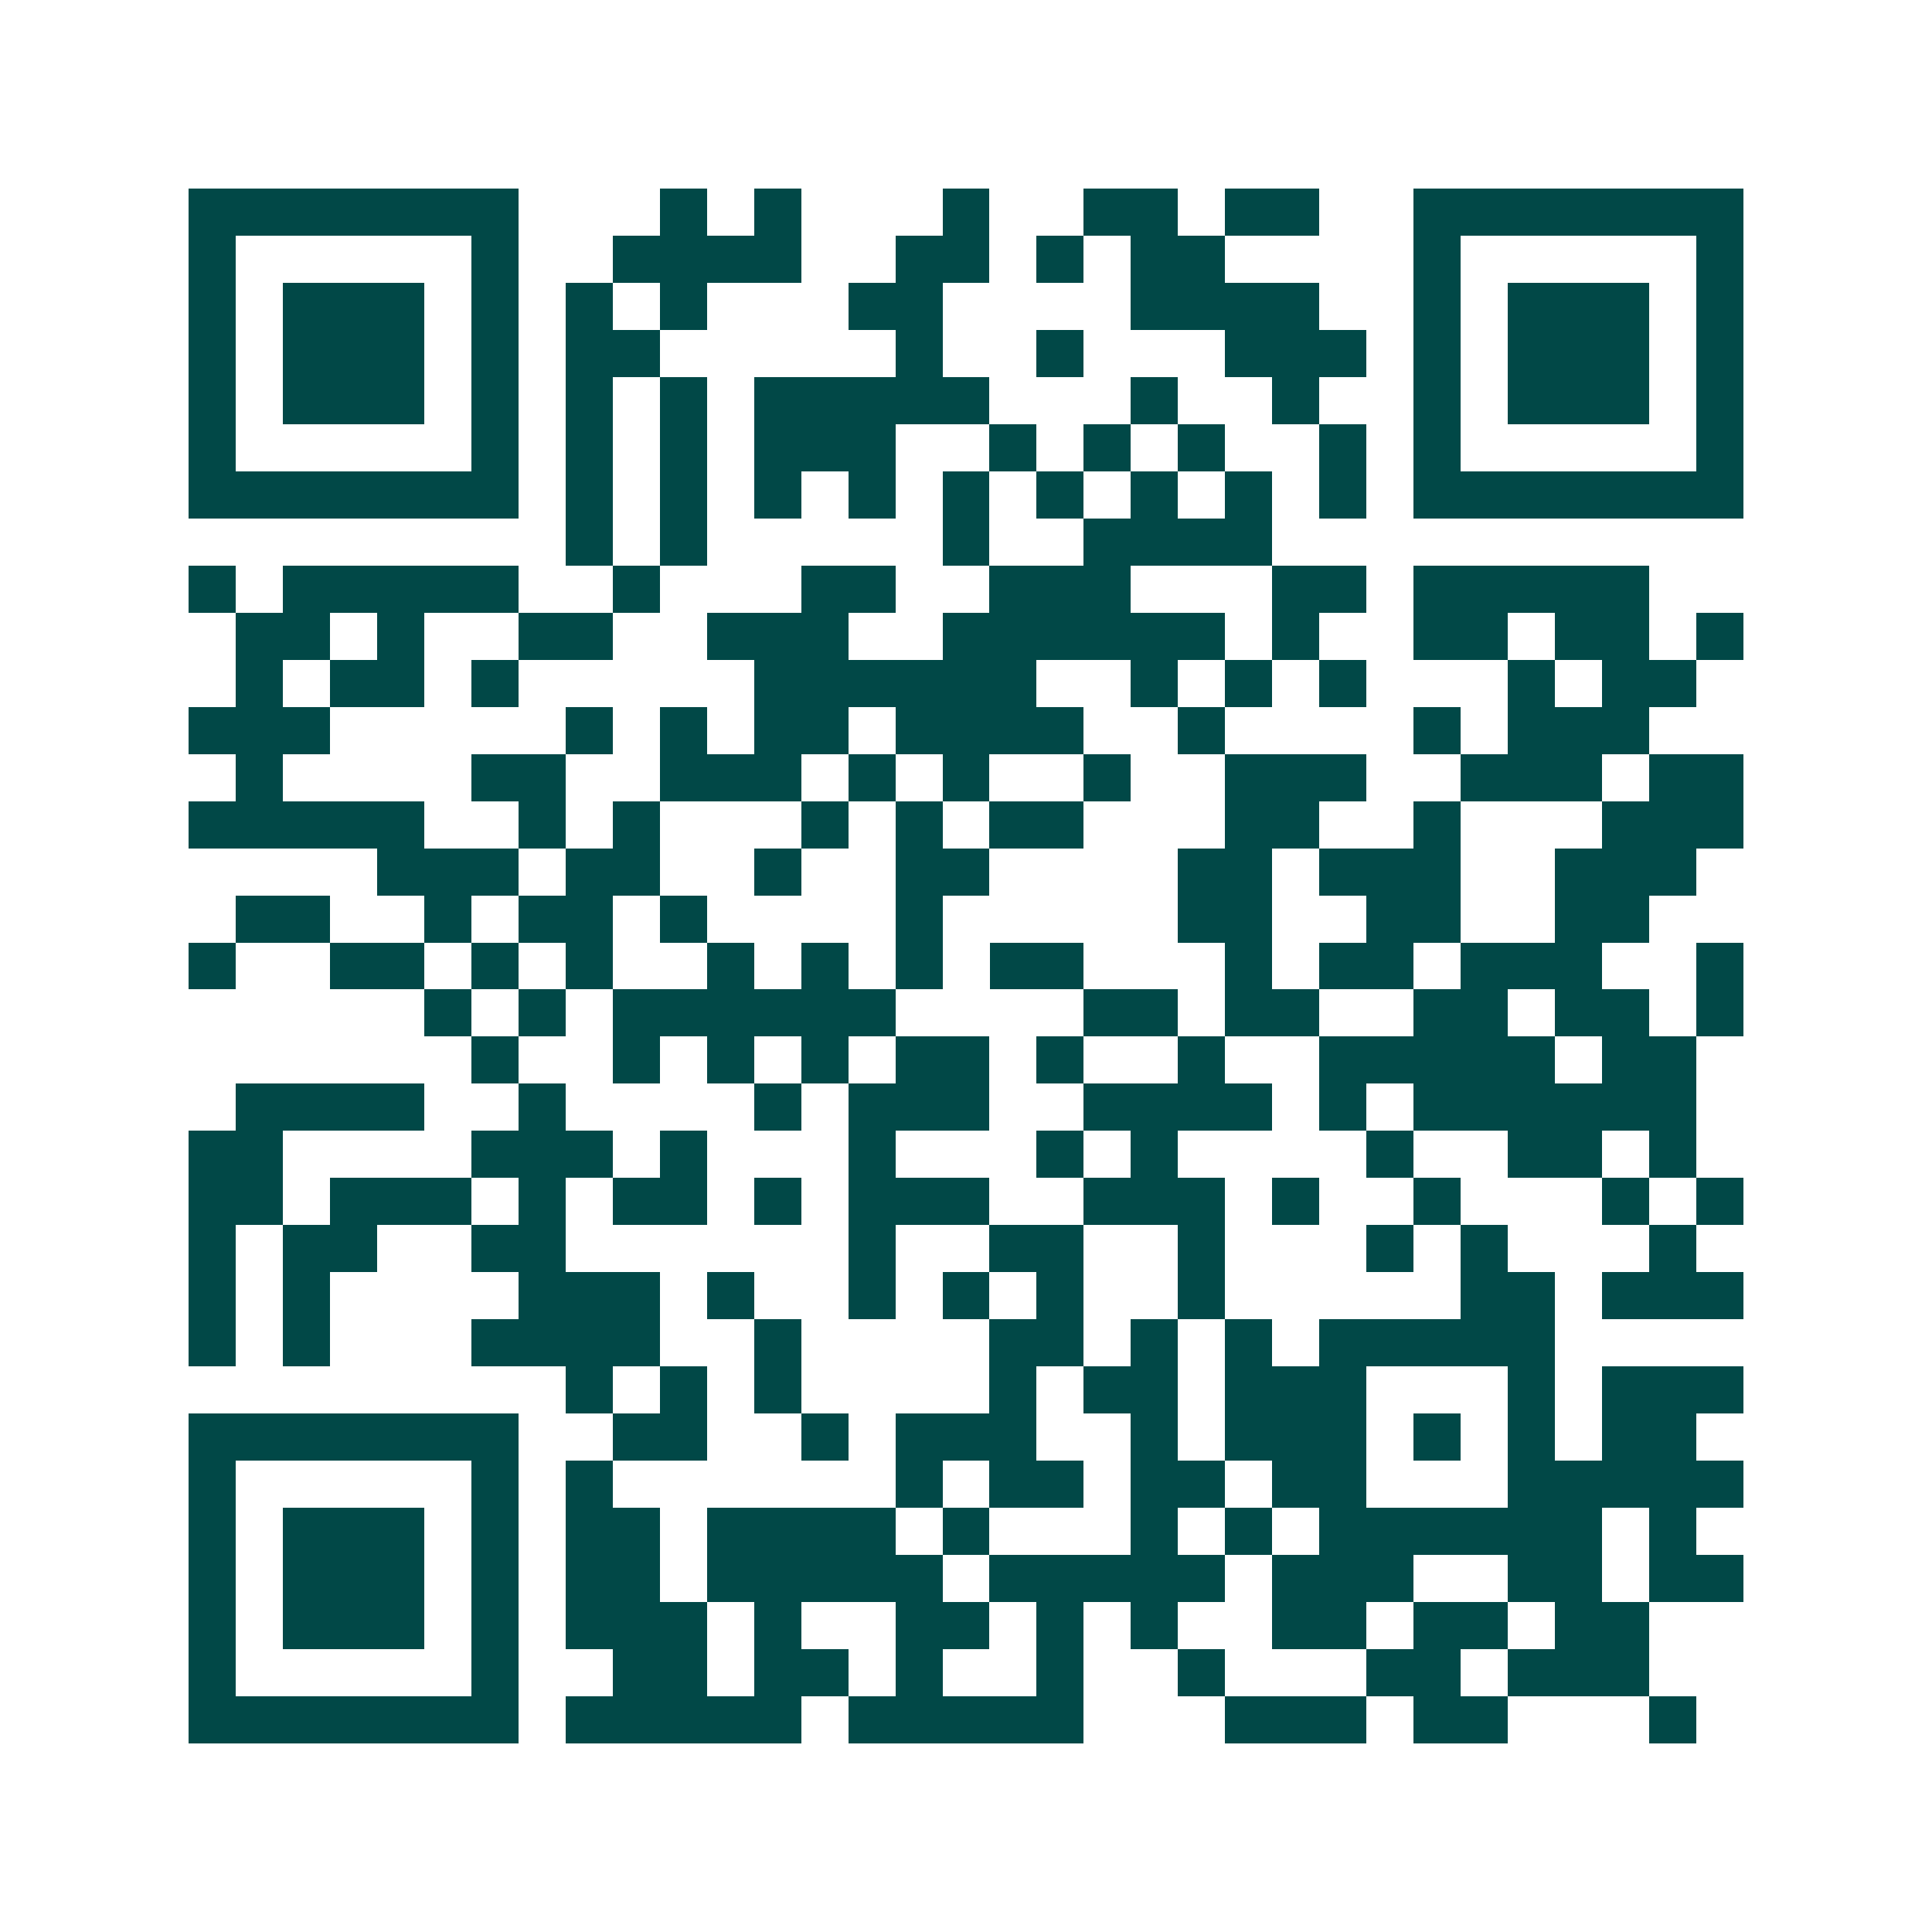 <svg xmlns="http://www.w3.org/2000/svg" width="200" height="200" viewBox="0 0 41 41" shape-rendering="crispEdges"><path fill="#ffffff" d="M0 0h41v41H0z"/><path stroke="#014847" d="M4 4.5h7m3 0h1m1 0h1m3 0h1m2 0h2m1 0h2m2 0h7M4 5.5h1m5 0h1m2 0h4m2 0h2m1 0h1m1 0h2m4 0h1m5 0h1M4 6.5h1m1 0h3m1 0h1m1 0h1m1 0h1m3 0h2m4 0h4m2 0h1m1 0h3m1 0h1M4 7.5h1m1 0h3m1 0h1m1 0h2m5 0h1m2 0h1m3 0h3m1 0h1m1 0h3m1 0h1M4 8.5h1m1 0h3m1 0h1m1 0h1m1 0h1m1 0h5m3 0h1m2 0h1m2 0h1m1 0h3m1 0h1M4 9.5h1m5 0h1m1 0h1m1 0h1m1 0h3m2 0h1m1 0h1m1 0h1m2 0h1m1 0h1m5 0h1M4 10.5h7m1 0h1m1 0h1m1 0h1m1 0h1m1 0h1m1 0h1m1 0h1m1 0h1m1 0h1m1 0h7M12 11.5h1m1 0h1m5 0h1m2 0h4M4 12.5h1m1 0h5m2 0h1m3 0h2m2 0h3m3 0h2m1 0h5M5 13.5h2m1 0h1m2 0h2m2 0h3m2 0h6m1 0h1m2 0h2m1 0h2m1 0h1M5 14.5h1m1 0h2m1 0h1m5 0h6m2 0h1m1 0h1m1 0h1m3 0h1m1 0h2M4 15.5h3m5 0h1m1 0h1m1 0h2m1 0h4m2 0h1m4 0h1m1 0h3M5 16.5h1m4 0h2m2 0h3m1 0h1m1 0h1m2 0h1m2 0h3m2 0h3m1 0h2M4 17.5h5m2 0h1m1 0h1m3 0h1m1 0h1m1 0h2m3 0h2m2 0h1m3 0h3M8 18.5h3m1 0h2m2 0h1m2 0h2m4 0h2m1 0h3m2 0h3M5 19.5h2m2 0h1m1 0h2m1 0h1m4 0h1m5 0h2m2 0h2m2 0h2M4 20.5h1m2 0h2m1 0h1m1 0h1m2 0h1m1 0h1m1 0h1m1 0h2m3 0h1m1 0h2m1 0h3m2 0h1M9 21.5h1m1 0h1m1 0h6m4 0h2m1 0h2m2 0h2m1 0h2m1 0h1M10 22.5h1m2 0h1m1 0h1m1 0h1m1 0h2m1 0h1m2 0h1m2 0h5m1 0h2M5 23.5h4m2 0h1m4 0h1m1 0h3m2 0h4m1 0h1m1 0h6M4 24.5h2m4 0h3m1 0h1m3 0h1m3 0h1m1 0h1m4 0h1m2 0h2m1 0h1M4 25.5h2m1 0h3m1 0h1m1 0h2m1 0h1m1 0h3m2 0h3m1 0h1m2 0h1m3 0h1m1 0h1M4 26.5h1m1 0h2m2 0h2m6 0h1m2 0h2m2 0h1m3 0h1m1 0h1m3 0h1M4 27.5h1m1 0h1m4 0h3m1 0h1m2 0h1m1 0h1m1 0h1m2 0h1m5 0h2m1 0h3M4 28.5h1m1 0h1m3 0h4m2 0h1m4 0h2m1 0h1m1 0h1m1 0h5M12 29.5h1m1 0h1m1 0h1m4 0h1m1 0h2m1 0h3m3 0h1m1 0h3M4 30.5h7m2 0h2m2 0h1m1 0h3m2 0h1m1 0h3m1 0h1m1 0h1m1 0h2M4 31.5h1m5 0h1m1 0h1m6 0h1m1 0h2m1 0h2m1 0h2m3 0h5M4 32.5h1m1 0h3m1 0h1m1 0h2m1 0h4m1 0h1m3 0h1m1 0h1m1 0h6m1 0h1M4 33.5h1m1 0h3m1 0h1m1 0h2m1 0h5m1 0h5m1 0h3m2 0h2m1 0h2M4 34.5h1m1 0h3m1 0h1m1 0h3m1 0h1m2 0h2m1 0h1m1 0h1m2 0h2m1 0h2m1 0h2M4 35.5h1m5 0h1m2 0h2m1 0h2m1 0h1m2 0h1m2 0h1m3 0h2m1 0h3M4 36.5h7m1 0h5m1 0h5m3 0h3m1 0h2m3 0h1"/></svg>
